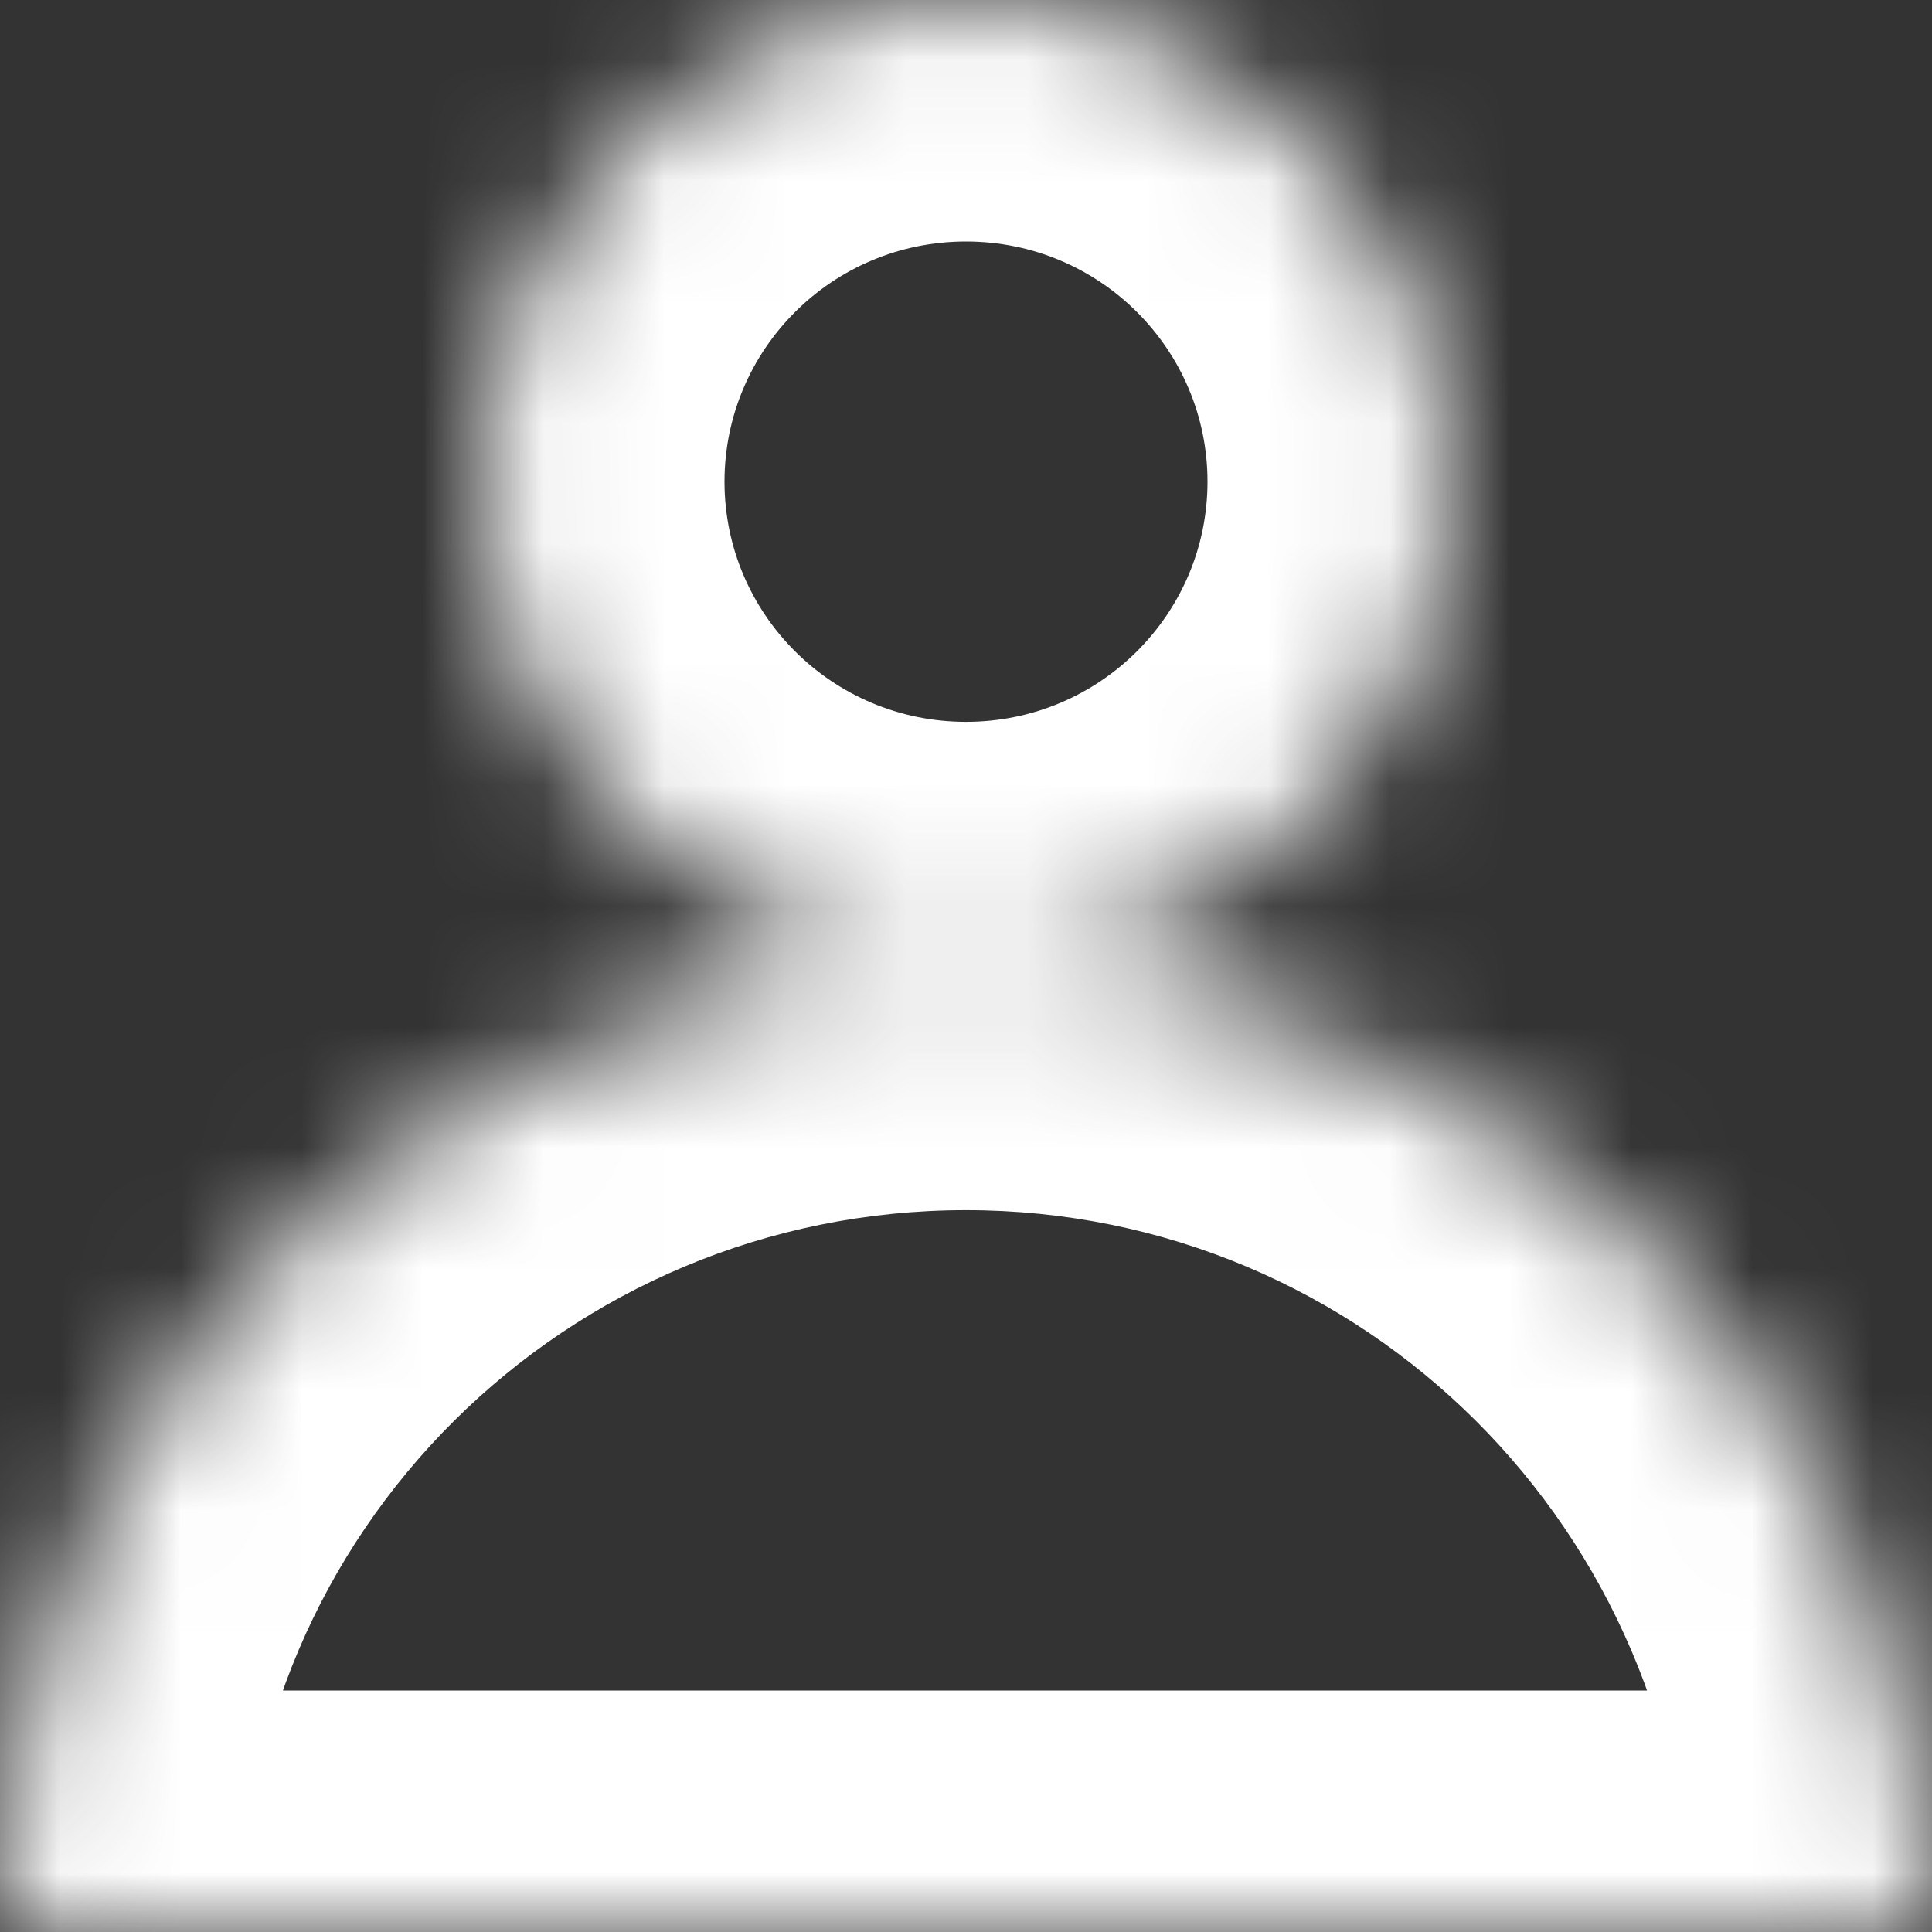 <?xml version="1.0" encoding="UTF-8"?> <svg xmlns="http://www.w3.org/2000/svg" width="16" height="16" viewBox="0 0 16 16" fill="none"><rect x="0" y="0" width="16" height="16" fill="#333333" stroke="none"/> <mask id="path-1-inside-1_7_3" fill="white"> <path fill-rule="evenodd" clip-rule="evenodd" d="M12 3.989C12 6.192 10.209 7.978 8 7.978C5.791 7.978 4 6.192 4 3.989C4 1.786 5.791 0 8 0C10.209 0 12 1.786 12 3.989ZM0 16C0 11.568 3.6 8.022 8 8.022C12.4 8.022 15.956 11.568 16 16H0Z"></path> </mask> <path d="M0 16H-2V18H0V16ZM16 16V18H18.02L18 15.98L16 16ZM8 9.978C11.309 9.978 14 7.302 14 3.989H10C10 5.082 9.11 5.978 8 5.978V9.978ZM2 3.989C2 7.302 4.692 9.978 8 9.978V5.978C6.89 5.978 6 5.082 6 3.989H2ZM8 -2C4.692 -2 2 0.676 2 3.989H6C6 2.896 6.89 2 8 2V-2ZM14 3.989C14 0.676 11.309 -2 8 -2V2C9.11 2 10 2.896 10 3.989H14ZM8 6.022C2.508 6.022 -2 10.451 -2 16H2C2 12.685 4.692 10.022 8 10.022V6.022ZM18 15.98C17.945 10.465 13.51 6.022 8 6.022V10.022C11.29 10.022 13.966 12.671 14 16.02L18 15.98ZM0 18H16V14H0V18Z" fill="white" mask="url(#path-1-inside-1_7_3)"></path> </svg> 